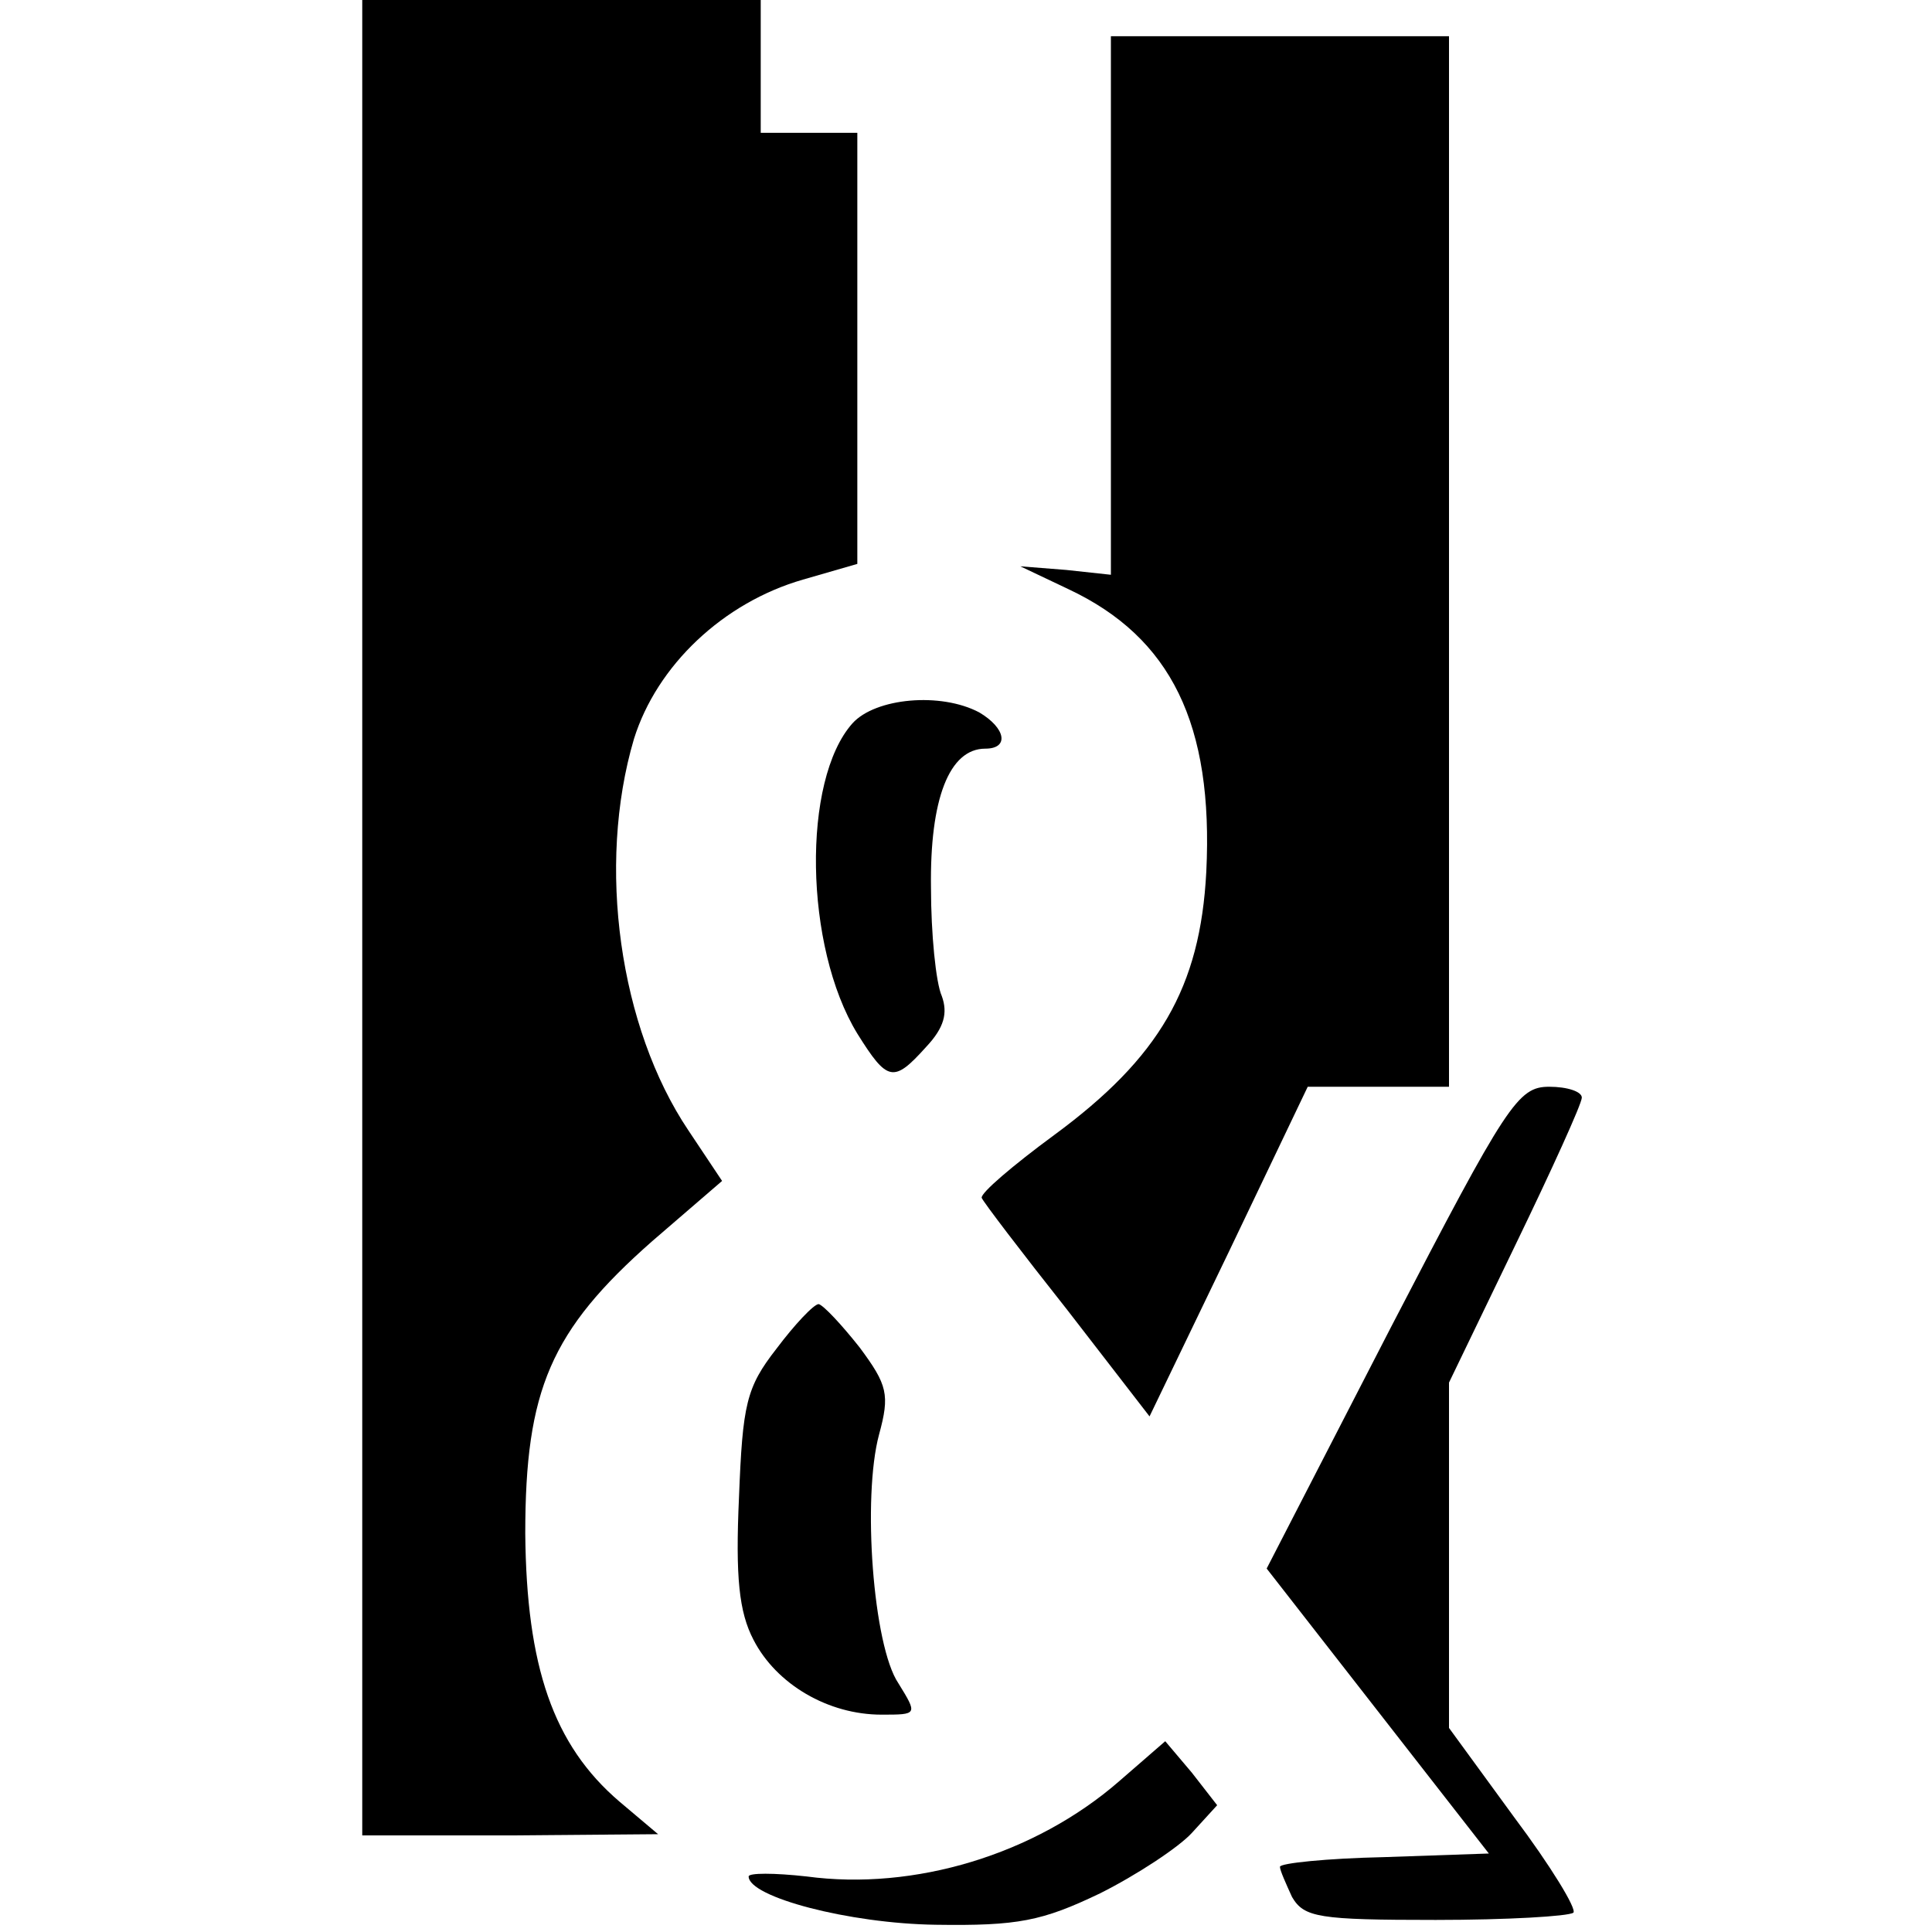 <?xml version="1.0" standalone="no"?>
<!DOCTYPE svg PUBLIC "-//W3C//DTD SVG 20010904//EN"
 "http://www.w3.org/TR/2001/REC-SVG-20010904/DTD/svg10.dtd">
<svg version="1.0" xmlns="http://www.w3.org/2000/svg"
 width="160pt" height="160pt" viewBox="0 0 160 160"
 preserveAspectRatio="xMidYMid meet">
<g transform="translate(0,160) scale(0.1,-0.1)"
fill="#000000" stroke="none">
<path d="M300 840 l0 -760 123 0 122 1 -32 27 c-55 47 -77 112 -78 222 0 119
21 168 105 242 l58 50 -28 42 c-57 85 -76 219 -45 324 19 61 74 113 140 132
l45 13 0 178 0 179 -40 0 -40 0 0 55 0 55 -165 0 -165 0 0 -760z"/>
<path d="M920 1347 l0 -223 -37 4 -38 3 40 -19 c85 -40 120 -112 114 -234 -5
-96 -39 -154 -126 -218 -34 -25 -61 -48 -60 -52 1 -3 33 -45 71 -93 l68 -88
66 137 65 136 59 0 58 0 0 435 0 435 -140 0 -140 0 0 -223z"/>
<path d="M706 1001 c-42 -47 -40 -185 4 -257 25 -40 30 -41 57 -11 15 16 18
28 13 42 -5 11 -9 52 -9 90 -1 73 15 115 45 115 20 0 17 17 -5 30 -32 17 -86
12 -105 -9z"/>
<path d="M1152 501 l-103 -200 92 -118 92 -118 -87 -3 c-47 -1 -86 -5 -86 -8
0 -3 5 -14 10 -25 10 -17 22 -19 119 -19 59 0 110 3 114 6 3 3 -19 39 -49 79
l-54 74 0 143 0 143 55 114 c30 62 55 117 55 122 0 5 -12 9 -27 9 -26 0 -35
-14 -131 -199z"/>
<path d="M643 483 c-25 -32 -28 -46 -31 -123 -3 -66 0 -95 12 -118 19 -37 62
-62 106 -62 30 0 30 0 14 26 -21 31 -30 154 -16 206 9 33 7 41 -16 72 -15 19
-30 35 -34 36 -4 0 -20 -17 -35 -37z"/>
<path d="M927 125 c-70 -61 -170 -91 -259 -79 -27 3 -48 3 -48 0 0 -17 83 -39
155 -40 68 -1 88 3 136 26 30 15 65 38 76 50 l21 23 -21 27 -22 26 -38 -33z"/>
</g>
</svg>
